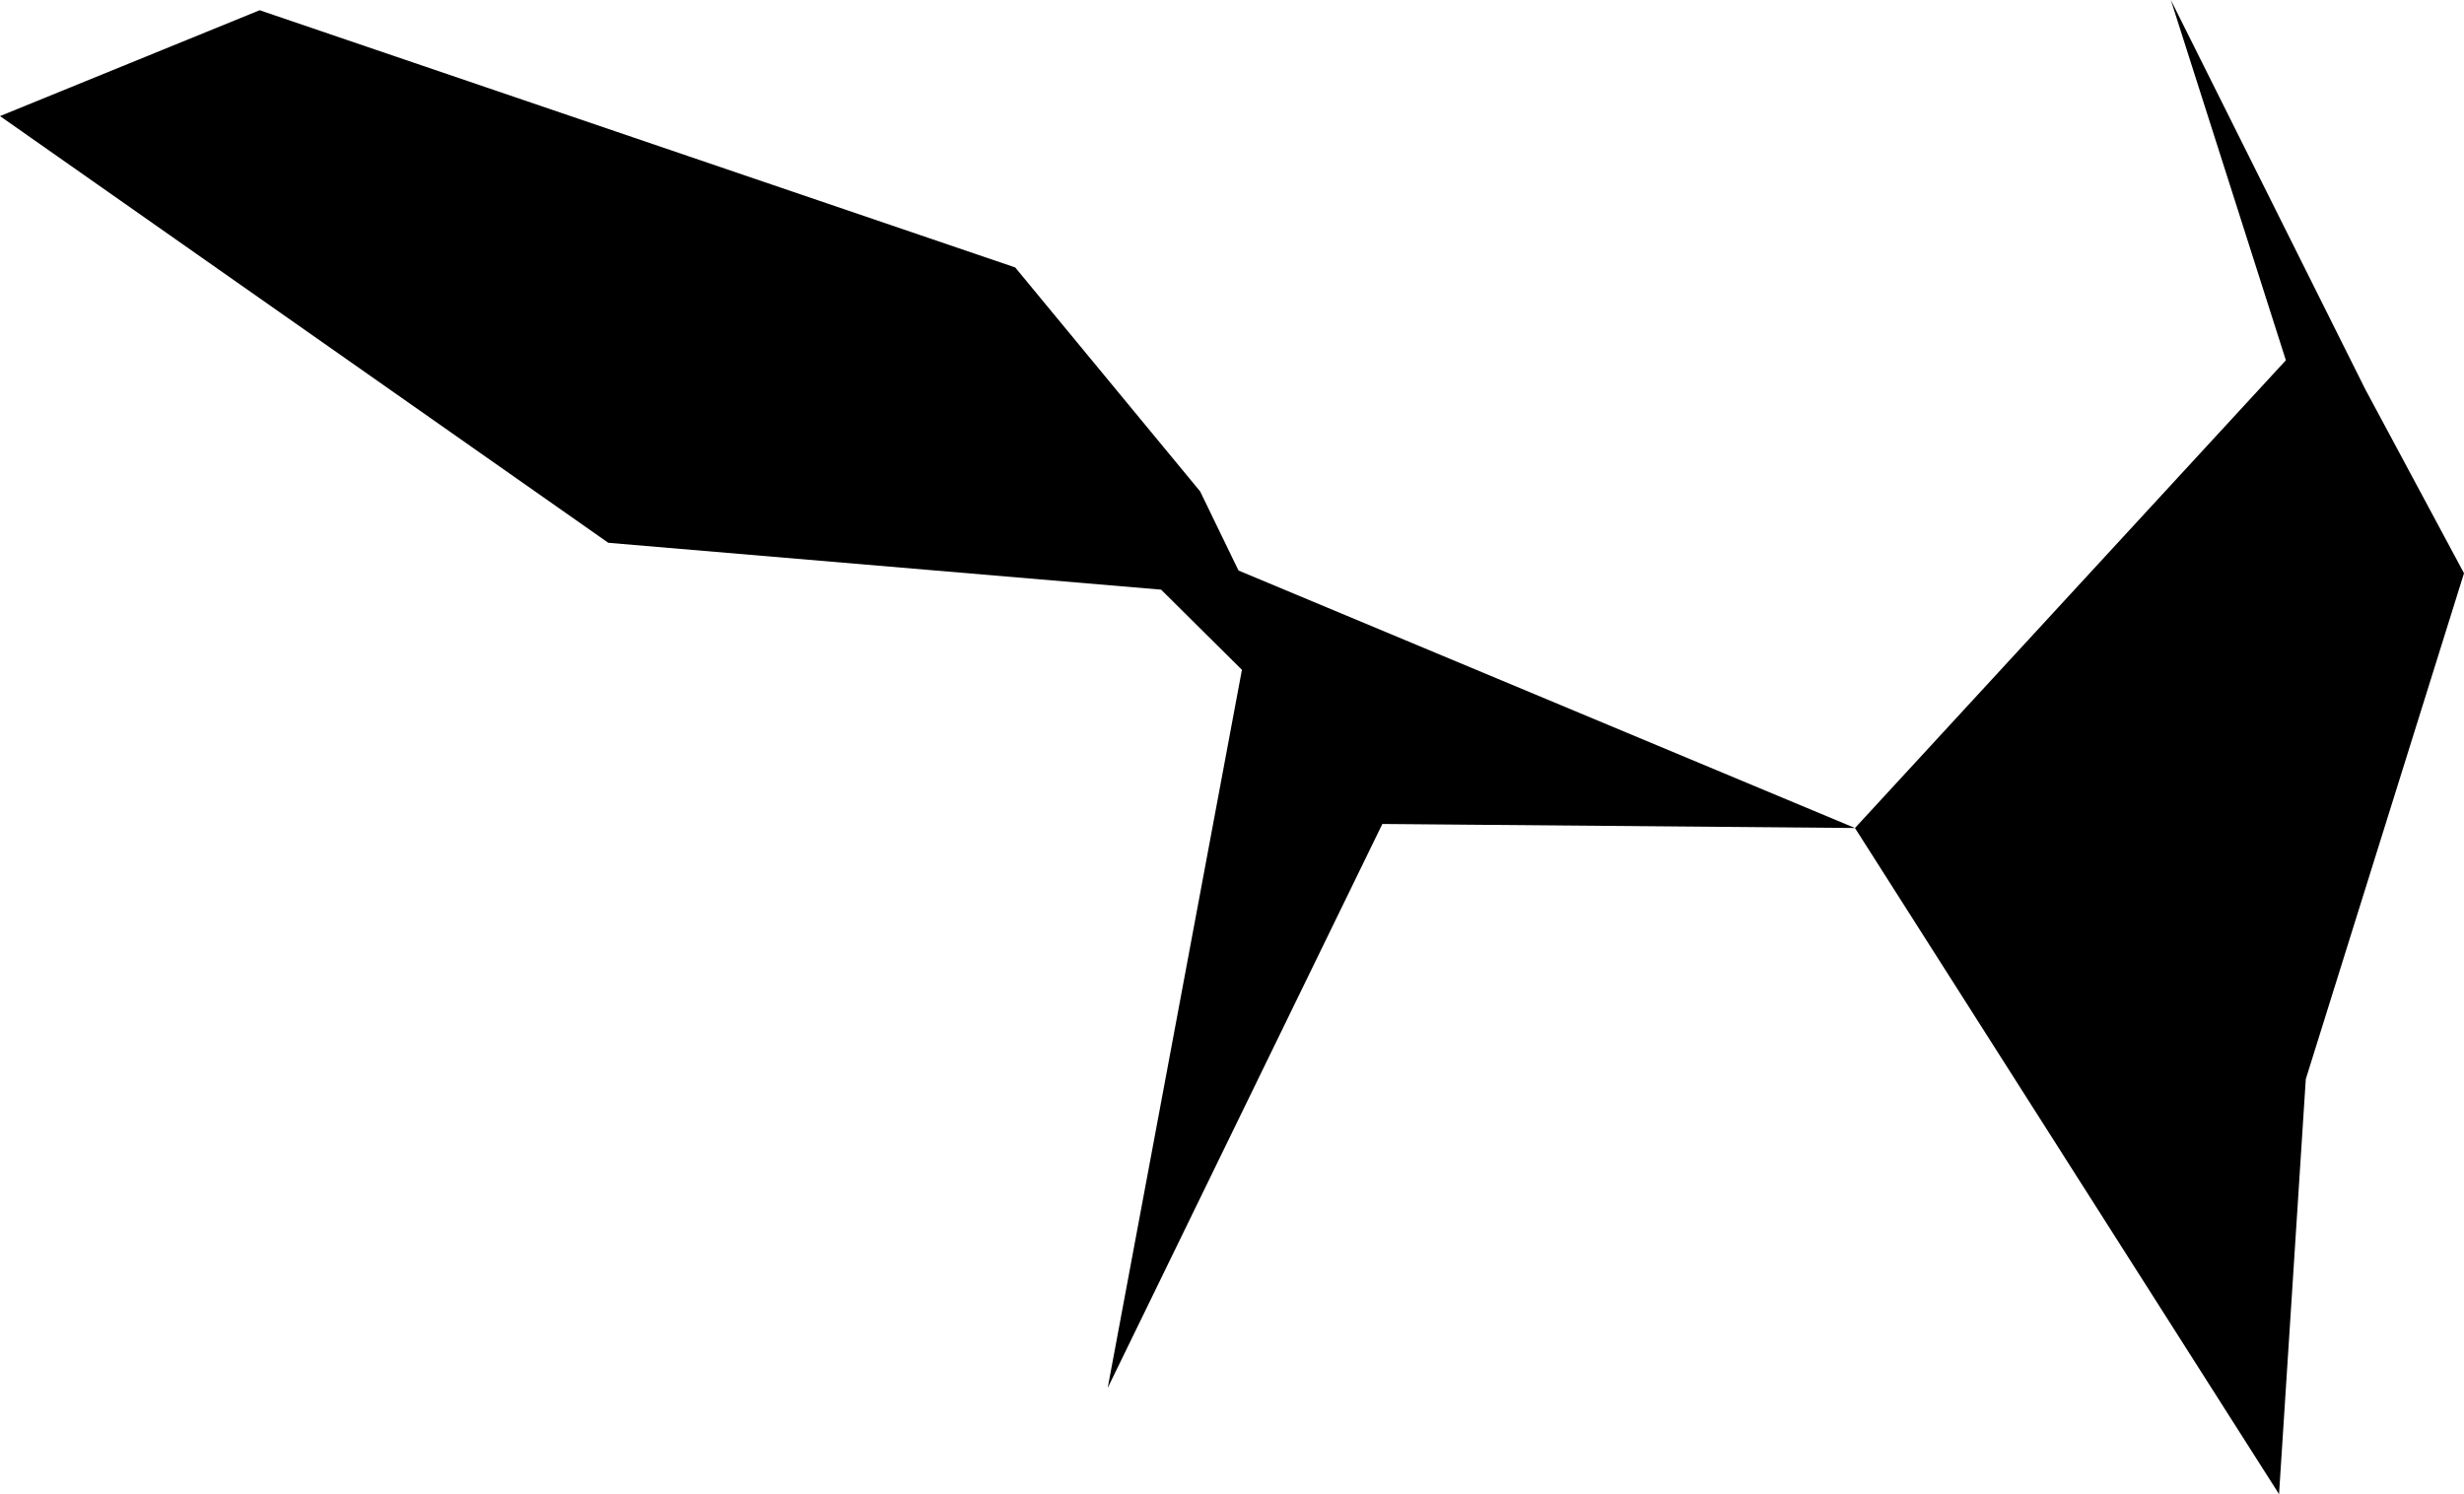 <svg width="1024" height="621.012" class="wof-campus" edtf:cessation="" edtf:inception="" id="wof-%!s(int64=102529713)" mz:is_ceased="-1" mz:is_current="1" mz:is_deprecated="-1" mz:is_superseded="0" mz:is_superseding="0" mz:latitude="44.810606" mz:longitude="-68.820177" mz:max_latitude="44.81496" mz:max_longitude="-68.802391" mz:min_latitude="44.798317" mz:min_longitude="-68.829834" mz:uri="https://data.whosonfirst.org/102/529/713/102529713.geojson" viewBox="0 0 1024.00 621.01" wof:belongsto="85688769,102191575,404474705,85633793,85948899,102080723" wof:country="US" wof:id="102529713" wof:lastmodified="1652218162" wof:name="Bangor International Airport" wof:parent_id="85948899" wof:path="102/529/713/102529713.geojson" wof:placetype="campus" wof:repo="sfomuseum-data-whosonfirst" wof:superseded_by="" wof:supersedes="" xmlns="http://www.w3.org/2000/svg" xmlns:edtf="x-urn:namespaces#edtf" xmlns:mz="x-urn:namespaces#mz" xmlns:wof="x-urn:namespaces#wof"><path d="M482.541 245.076,252.8 225.599,0 48.247,107.911 4.254,421.906 111.158,498.772 204.255,514.705 237.129,770.901 344.144,574.482 342.465,460.339 576.87,516.123 278.398,482.541 245.076 Z"/><path d="M770.901 344.144,949.97 149.74,902.171 0,982.992 161.83,1024 238.248,958.253 448.511,947.134 621.012,770.901 344.144 Z"/></svg>